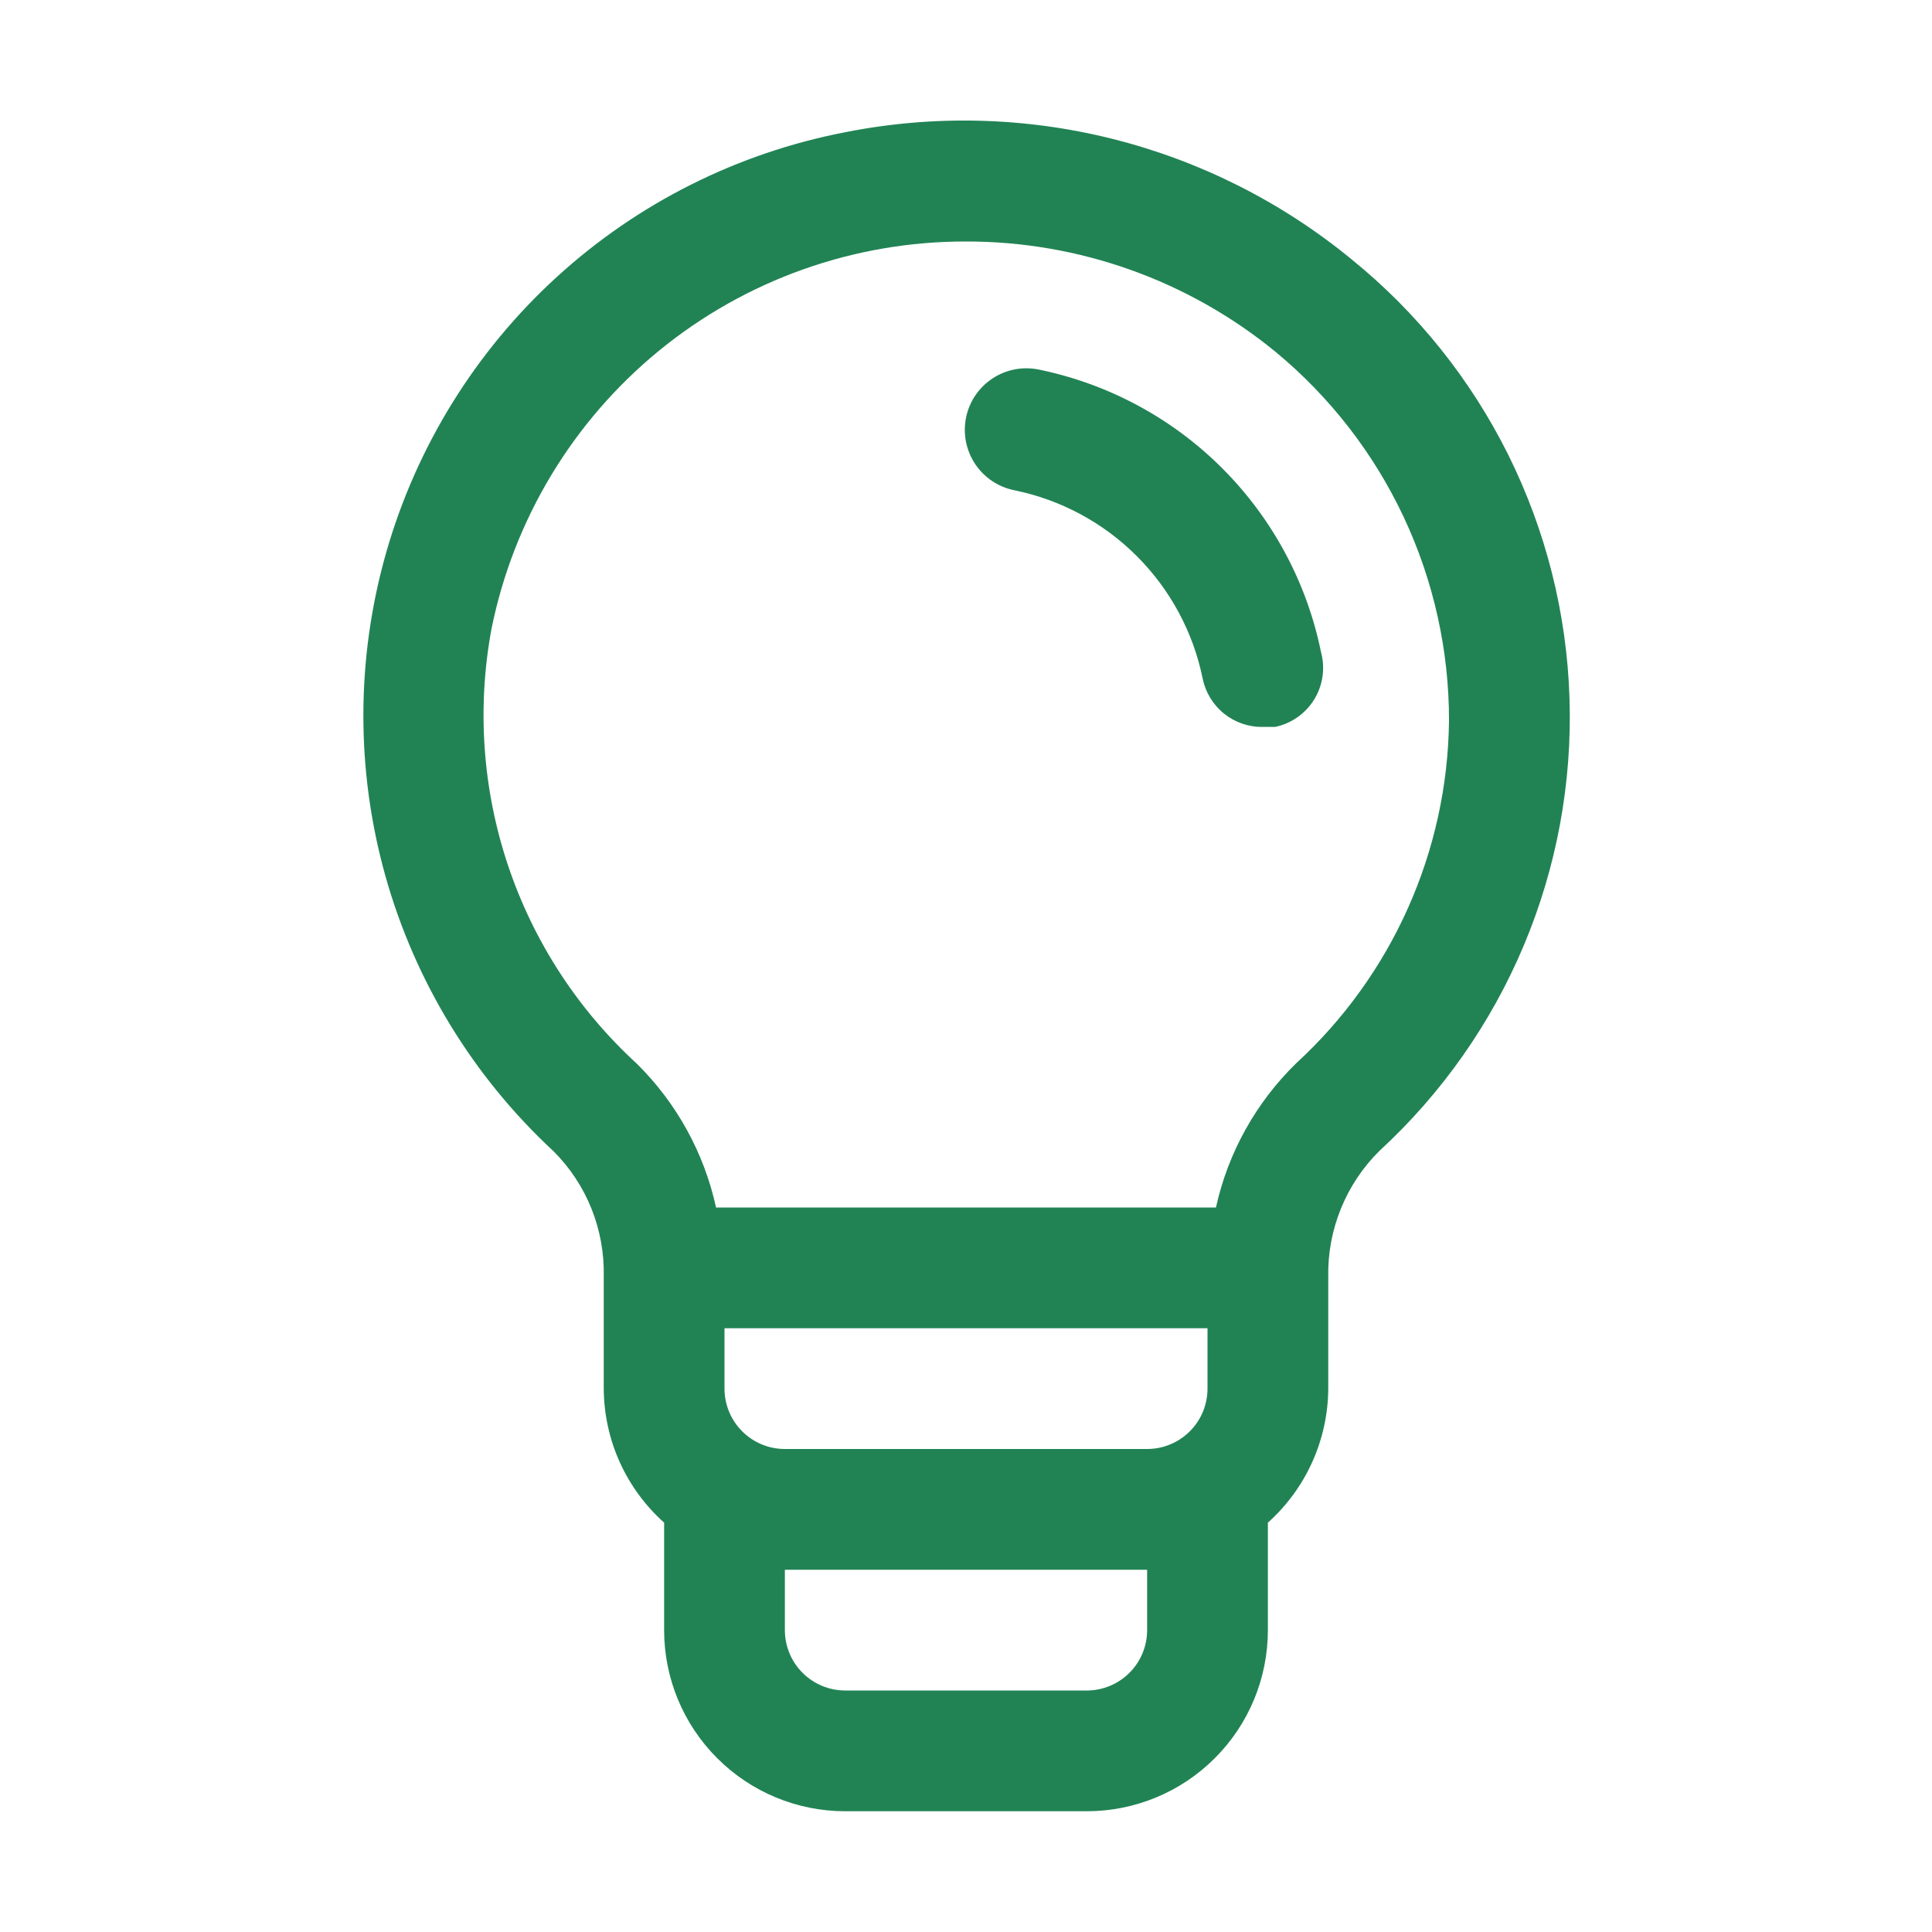 <svg width="32" height="32" viewBox="0 0 32 32" fill="none" xmlns="http://www.w3.org/2000/svg">
<path d="M22.38 4.29C21.225 3.343 19.874 2.663 18.425 2.3C16.977 1.937 15.465 1.899 14 2.19C12.214 2.534 10.558 3.365 9.216 4.593C7.874 5.821 6.899 7.397 6.398 9.146C5.898 10.895 5.892 12.748 6.381 14.5C6.871 16.252 7.836 17.834 9.17 19.07C9.441 19.341 9.654 19.664 9.797 20.02C9.939 20.376 10.008 20.757 10 21.14V23C10.002 23.419 10.092 23.834 10.264 24.216C10.437 24.598 10.687 24.94 11 25.22V27C11 27.796 11.316 28.559 11.879 29.121C12.441 29.684 13.204 30 14 30H18C18.796 30 19.559 29.684 20.121 29.121C20.684 28.559 21 27.796 21 27V25.22C21.312 24.94 21.563 24.598 21.735 24.216C21.907 23.834 21.998 23.419 22 23V21.15C21.992 20.762 22.064 20.377 22.21 20.018C22.356 19.658 22.574 19.332 22.85 19.06C23.882 18.11 24.697 16.95 25.24 15.657C25.783 14.364 26.041 12.969 25.996 11.567C25.952 10.166 25.606 8.79 24.982 7.534C24.358 6.279 23.47 5.172 22.38 4.29ZM20 22V23C20 23.265 19.895 23.52 19.707 23.707C19.519 23.895 19.265 24 19 24H13C12.735 24 12.48 23.895 12.293 23.707C12.105 23.52 12 23.265 12 23V22H20ZM19 27C19 27.265 18.895 27.52 18.707 27.707C18.519 27.895 18.265 28 18 28H14C13.735 28 13.48 27.895 13.293 27.707C13.105 27.52 13 27.265 13 27V26H19V27ZM21.47 17.61C20.803 18.26 20.34 19.091 20.14 20H11.86C11.663 19.097 11.207 18.27 10.55 17.62C9.57 16.723 8.835 15.591 8.414 14.332C7.992 13.072 7.898 11.726 8.14 10.42C8.505 8.606 9.488 6.975 10.921 5.804C12.355 4.633 14.149 3.996 16 4C17.87 3.997 19.684 4.644 21.13 5.83C22.029 6.574 22.753 7.507 23.249 8.563C23.746 9.62 24.002 10.773 24 11.94C23.988 13.008 23.757 14.062 23.322 15.037C22.887 16.012 22.256 16.888 21.47 17.61Z" fill="#218354"/>
<path d="M21.88 10.8C21.645 9.647 21.076 8.588 20.244 7.756C19.412 6.924 18.353 6.355 17.2 6.12C16.935 6.067 16.66 6.121 16.435 6.271C16.209 6.421 16.053 6.655 16 6.92C15.947 7.185 16.002 7.461 16.152 7.686C16.302 7.911 16.535 8.067 16.8 8.12C17.569 8.277 18.275 8.656 18.829 9.211C19.384 9.766 19.764 10.471 19.92 11.24C19.967 11.469 20.093 11.675 20.275 11.821C20.458 11.967 20.686 12.045 20.92 12.04H21.12C21.254 12.012 21.38 11.957 21.491 11.879C21.602 11.8 21.697 11.7 21.768 11.584C21.839 11.468 21.886 11.338 21.905 11.204C21.924 11.069 21.916 10.931 21.88 10.8Z" fill="#218354"/>
</svg>
